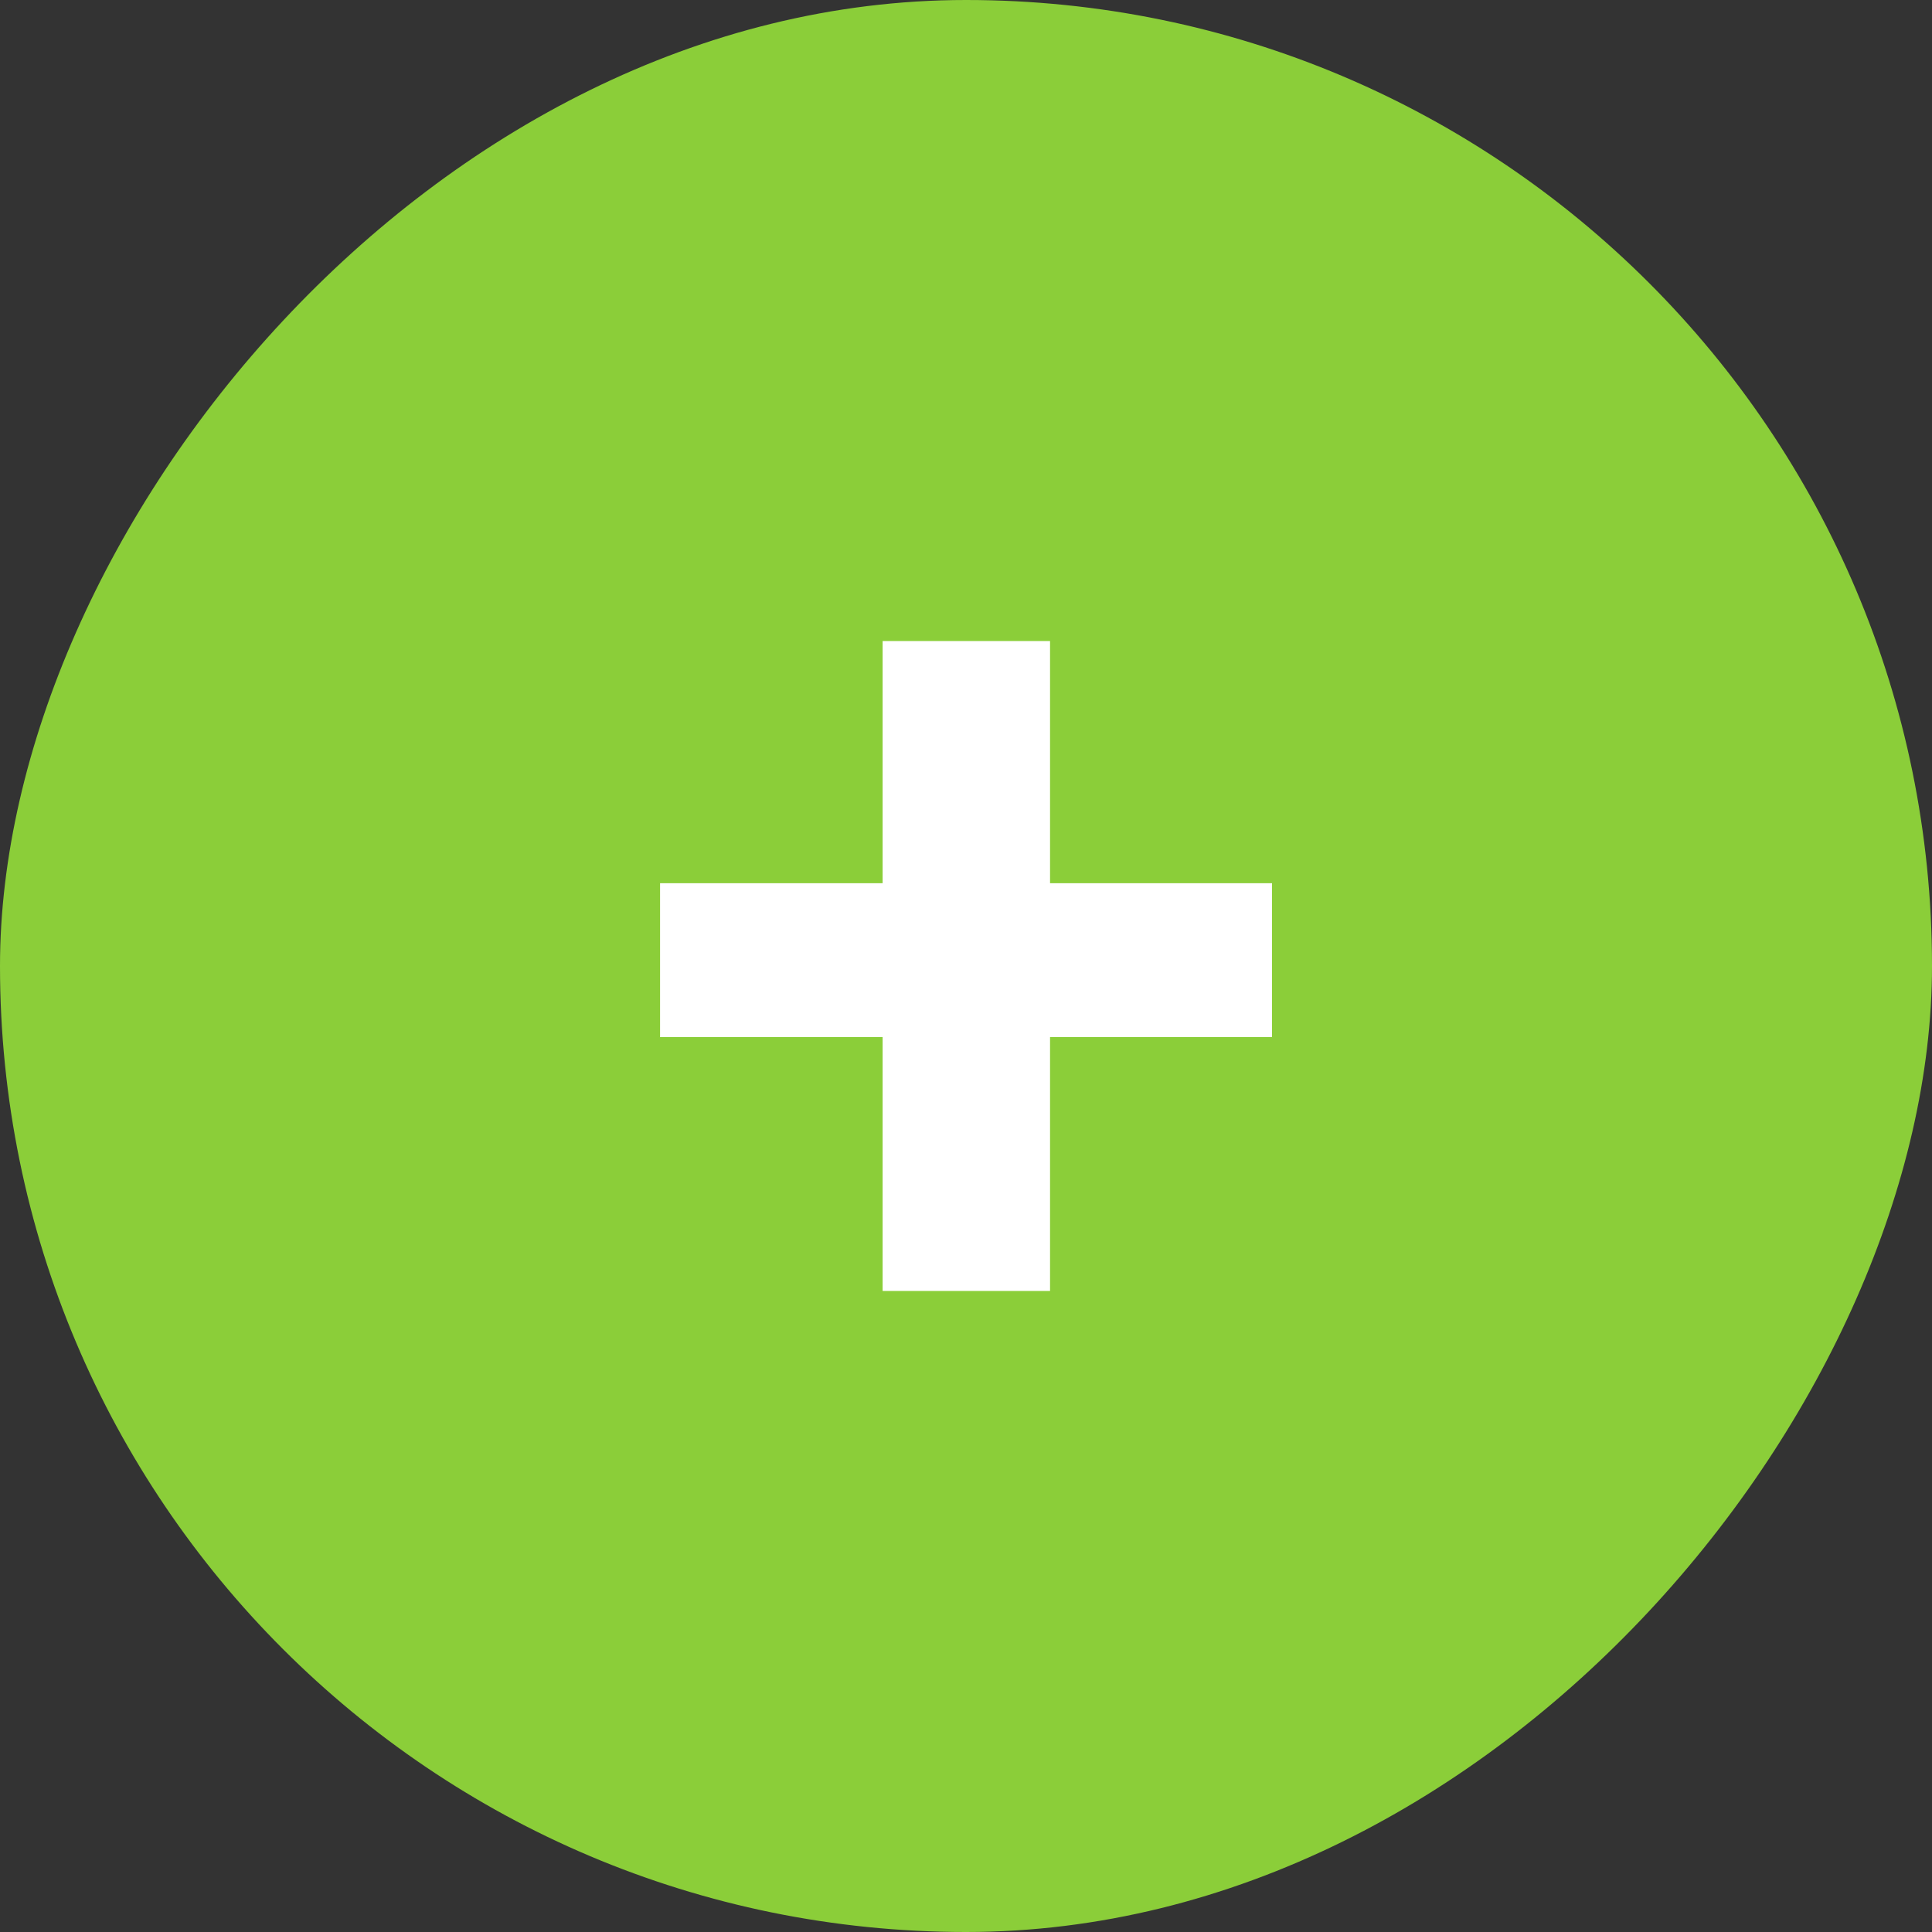 <svg width="20" height="20" viewBox="0 0 20 20" fill="none" xmlns="http://www.w3.org/2000/svg">
<rect x="0" y="0" width="20" height="20" fill="#333333" stroke="none"/>
<rect width="20" height="20" rx="10" transform="matrix(1 0 0 -1 0 20)" fill="#8BCE39"/>
<path d="M13.168 9.143V10.736H6.833V9.143H13.168ZM10.87 6.636V13.364H9.137V6.636H10.87Z" fill="white"/>
</svg>
